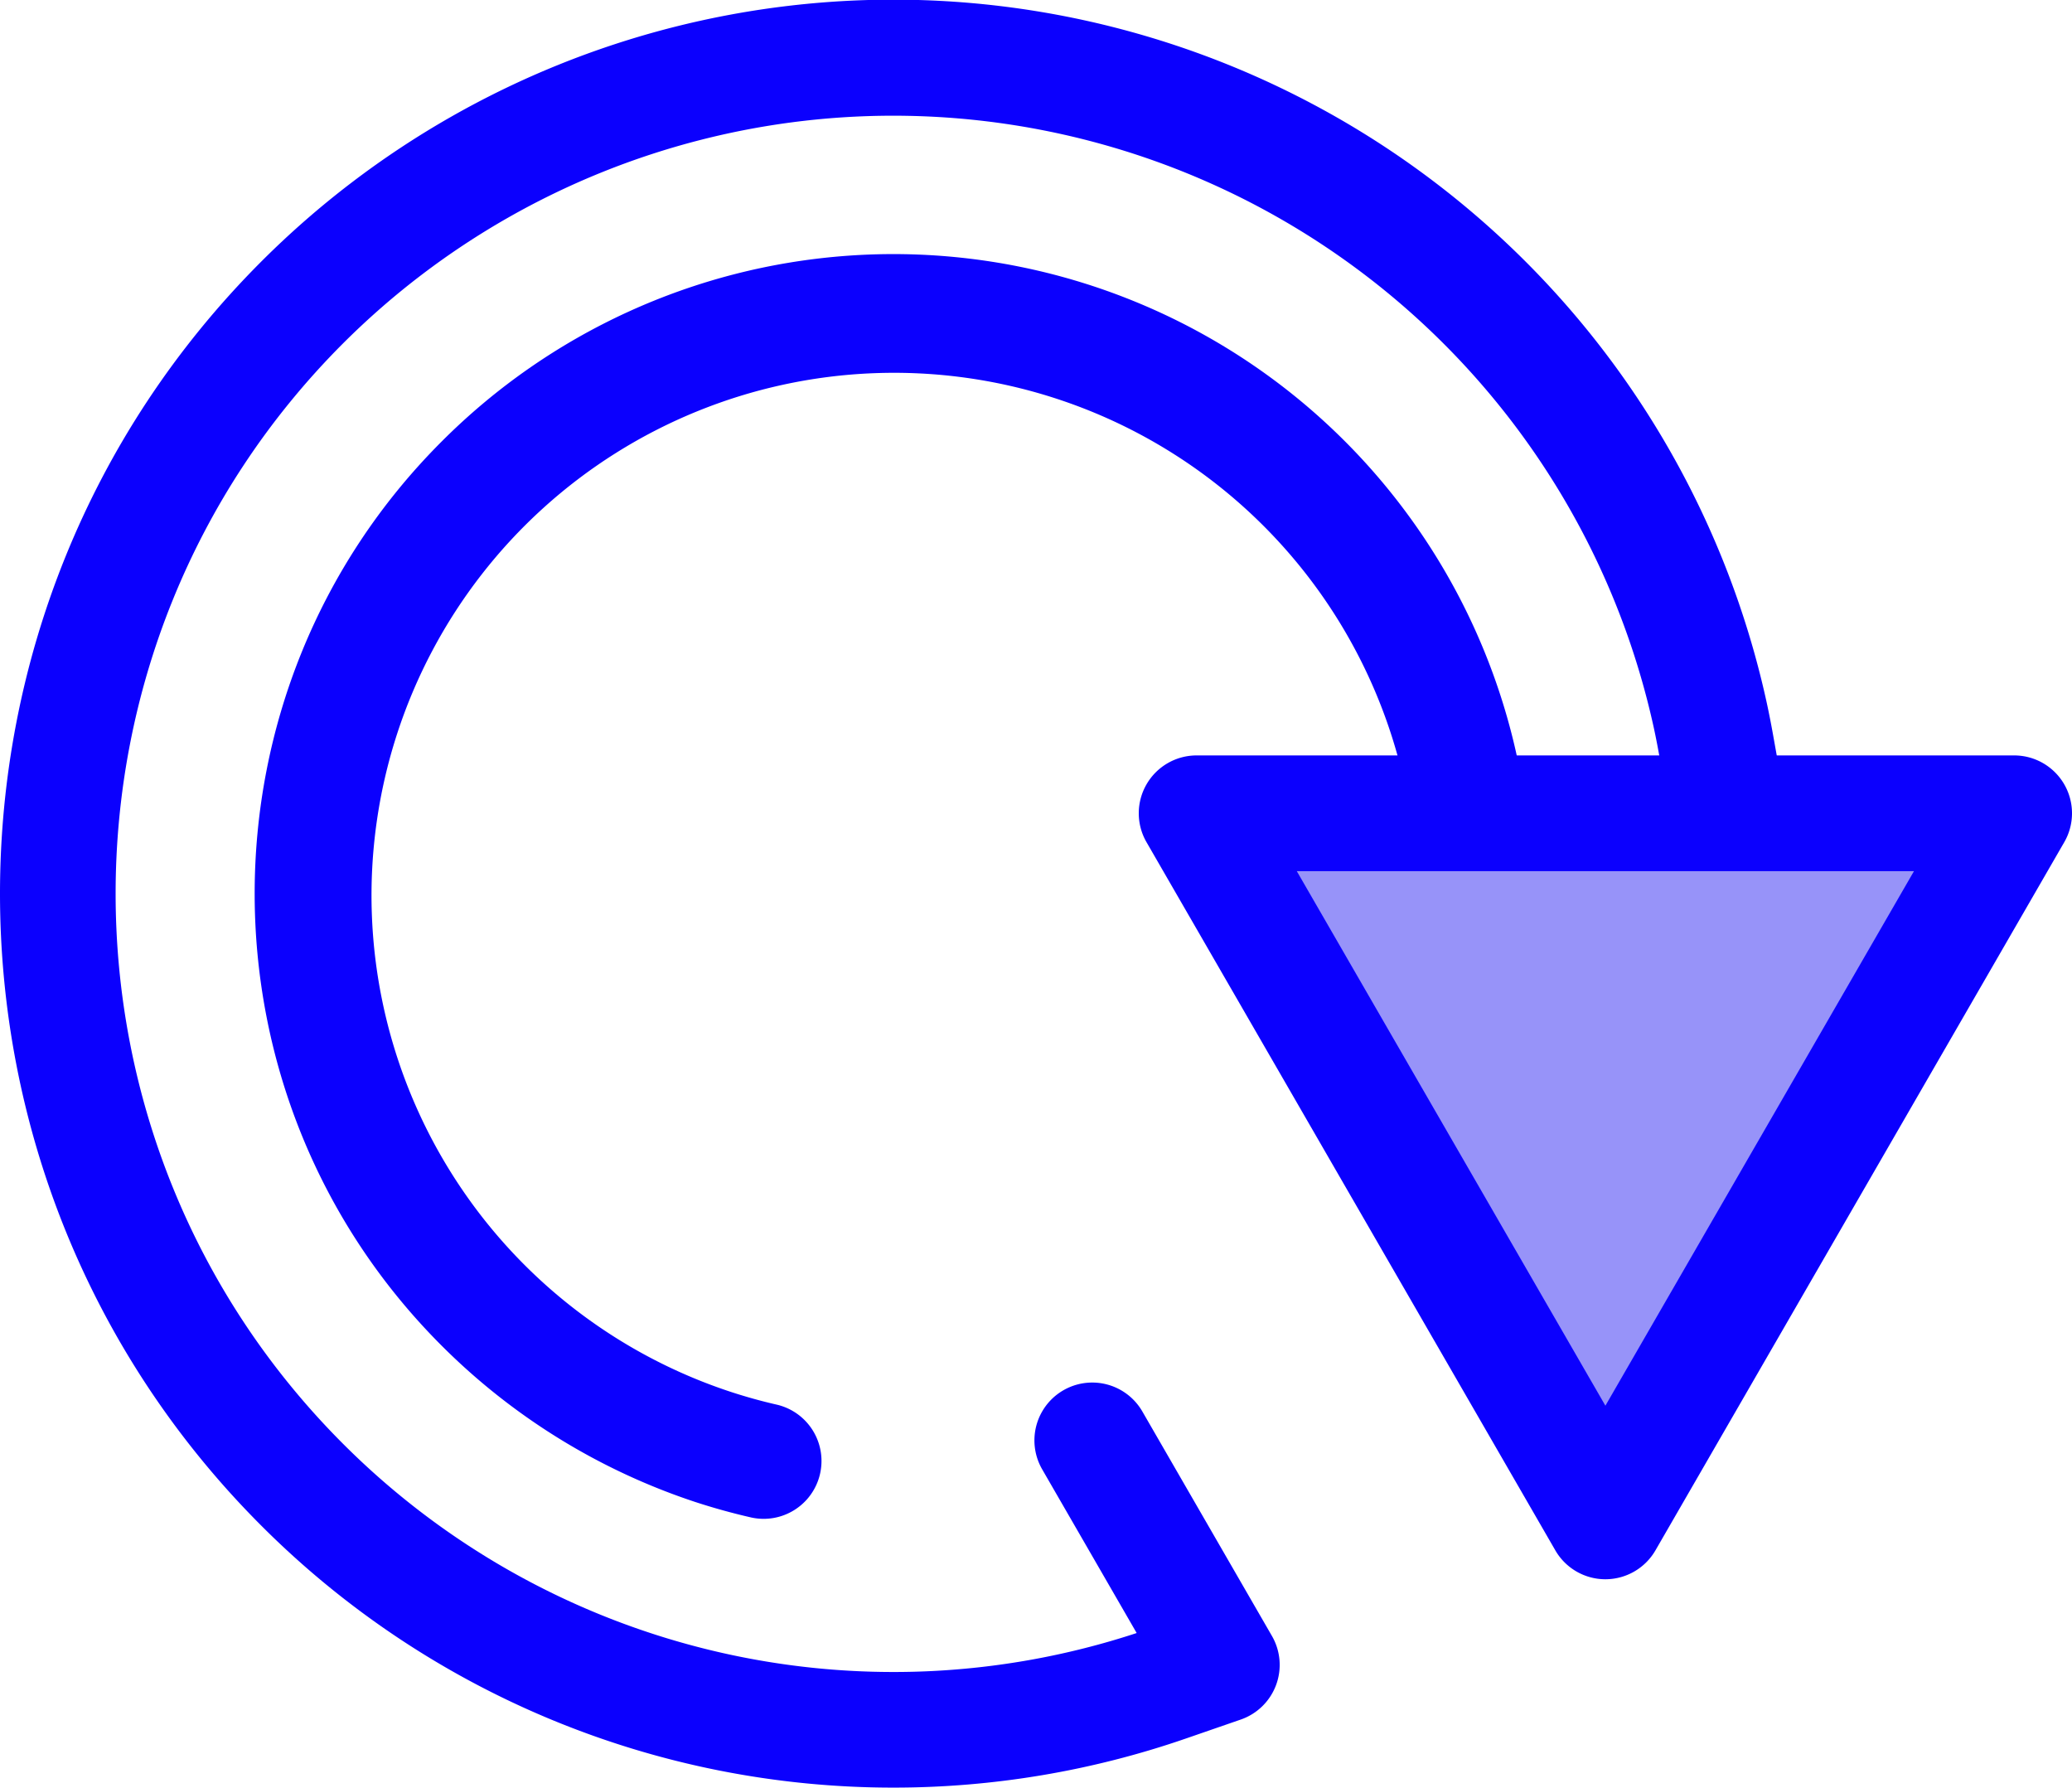<svg xmlns="http://www.w3.org/2000/svg" width="511.999" height="441.656" viewBox="0 0 511.999 441.656">
  <g id="loading" transform="translate(0 -35.172)">
    <path id="Path_36" data-name="Path 36" d="M220.795,476.828a220.644,220.644,0,0,1-156.209-64.7c-86.115-86.117-86.114-226.238,0-312.358A220.9,220.9,0,0,1,436.632,209.09c.512,2.367,1.01,4.908,1.522,7.766l3.314,18.519a14.293,14.293,0,0,1-14.07,16.81H363.659a14.291,14.291,0,0,1-13.966-11.259L347,228.525a129.121,129.121,0,1,0-166.393,150.54c3.739,1.225,7.569,2.288,11.381,3.156a14.293,14.293,0,0,1-6.354,27.87c-4.666-1.063-9.353-2.363-13.931-3.863a159.234,159.234,0,0,1-62.6-38.619c-61.568-61.568-61.565-161.75,0-223.321a157.7,157.7,0,0,1,265.829,78.173l.247,1.141H410.32l-.3-1.7c-.45-2.515-.885-4.729-1.325-6.762A192.4,192.4,0,0,0,84.8,119.984c-74.973,74.973-74.973,196.962,0,271.932a192.271,192.271,0,0,0,196.075,46.721l-23.388-40.513a14.292,14.292,0,0,1,24.754-14.292l32.059,55.53a14.292,14.292,0,0,1-7.708,20.654l-13.538,4.679A221.15,221.15,0,0,1,220.795,476.828Z" fill="#0b00fe"/>
    <path id="Path_37" data-name="Path 37" d="M295.686,236.1,396.7,411.058,497.708,236.1Z" fill="#9793f9"/>
    <path id="Path_38" data-name="Path 38" d="M396.7,425.351a14.292,14.292,0,0,1-12.377-7.146L283.309,243.25a14.292,14.292,0,0,1,12.377-21.438H497.708a14.292,14.292,0,0,1,12.377,21.438L409.074,418.2A14.294,14.294,0,0,1,396.7,425.351ZM320.442,250.4,396.7,382.473,472.952,250.4H320.442Z" fill="#0b00fe"/>
  </g>
</svg>
